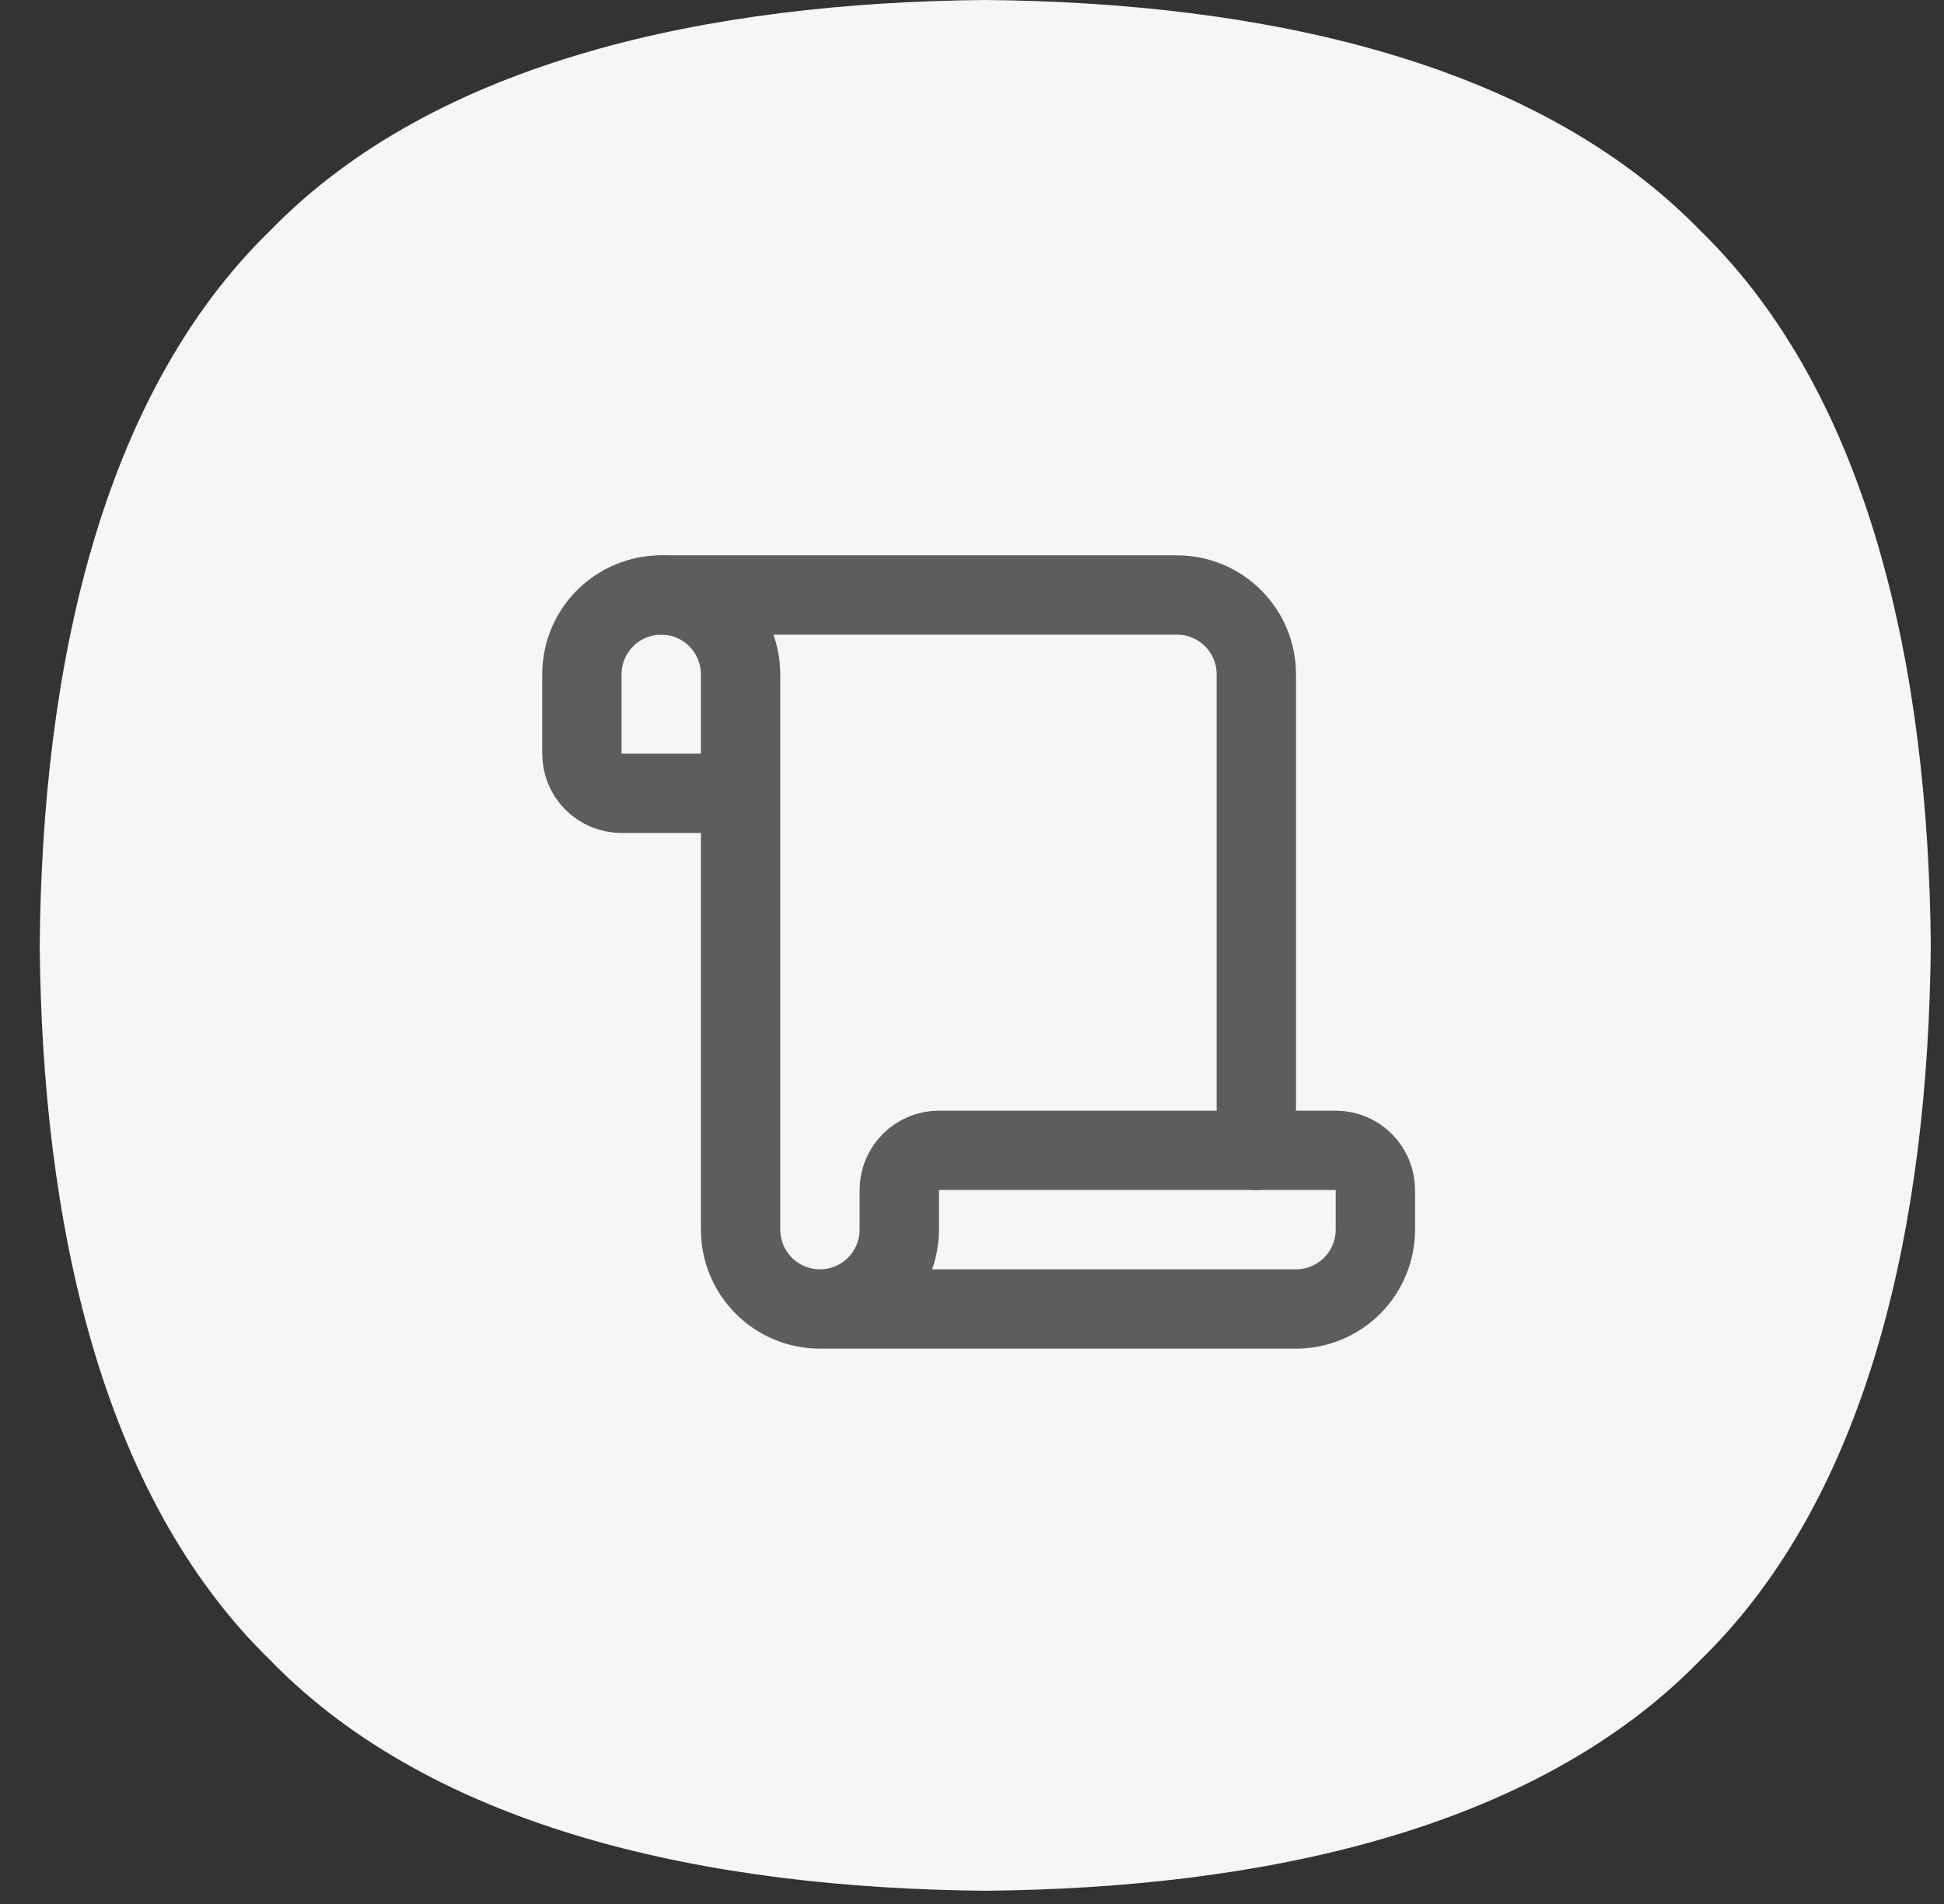 <svg width="49" height="48" viewBox="0 0 49 48" fill="none" xmlns="http://www.w3.org/2000/svg">
<rect x="0" y="0" width="49" height="48" fill="#333333" stroke="none"/>
<path fill-rule="evenodd" clip-rule="evenodd" d="M24.834 47.666C31.752 47.605 38.67 46.158 42.855 41.855C47.158 37.669 48.606 30.751 48.667 23.833C48.606 16.915 47.158 9.997 42.855 5.811C38.67 1.508 31.752 0.061 24.834 0C17.915 0.061 10.997 1.508 6.812 5.811C2.509 9.997 1.062 16.915 1.001 23.833C1.062 30.751 2.509 37.669 6.812 41.855C10.997 46.158 17.916 47.605 24.834 47.666Z" fill="#F6F6F6"/>
<path d="M31.667 29V17C31.667 16.47 31.456 15.961 31.081 15.586C30.706 15.211 30.197 15 29.667 15H16.667" stroke="#5D5D5D" stroke-width="2" stroke-linecap="round" stroke-linejoin="round"/>
<path d="M20.667 33H32.667C33.197 33 33.706 32.789 34.081 32.414C34.456 32.039 34.667 31.53 34.667 31V30C34.667 29.735 34.561 29.48 34.374 29.293C34.186 29.105 33.932 29 33.667 29H23.667C23.401 29 23.147 29.105 22.96 29.293C22.772 29.48 22.667 29.735 22.667 30V31C22.667 31.53 22.456 32.039 22.081 32.414C21.706 32.789 21.197 33 20.667 33ZM20.667 33C20.136 33 19.628 32.789 19.253 32.414C18.878 32.039 18.667 31.53 18.667 31V17C18.667 16.47 18.456 15.961 18.081 15.586C17.706 15.211 17.197 15 16.667 15C16.136 15 15.628 15.211 15.252 15.586C14.877 15.961 14.667 16.47 14.667 17V19C14.667 19.265 14.772 19.52 14.96 19.707C15.147 19.895 15.402 20 15.667 20H18.667" stroke="#5D5D5D" stroke-width="2" stroke-linecap="round" stroke-linejoin="round"/>
</svg>
